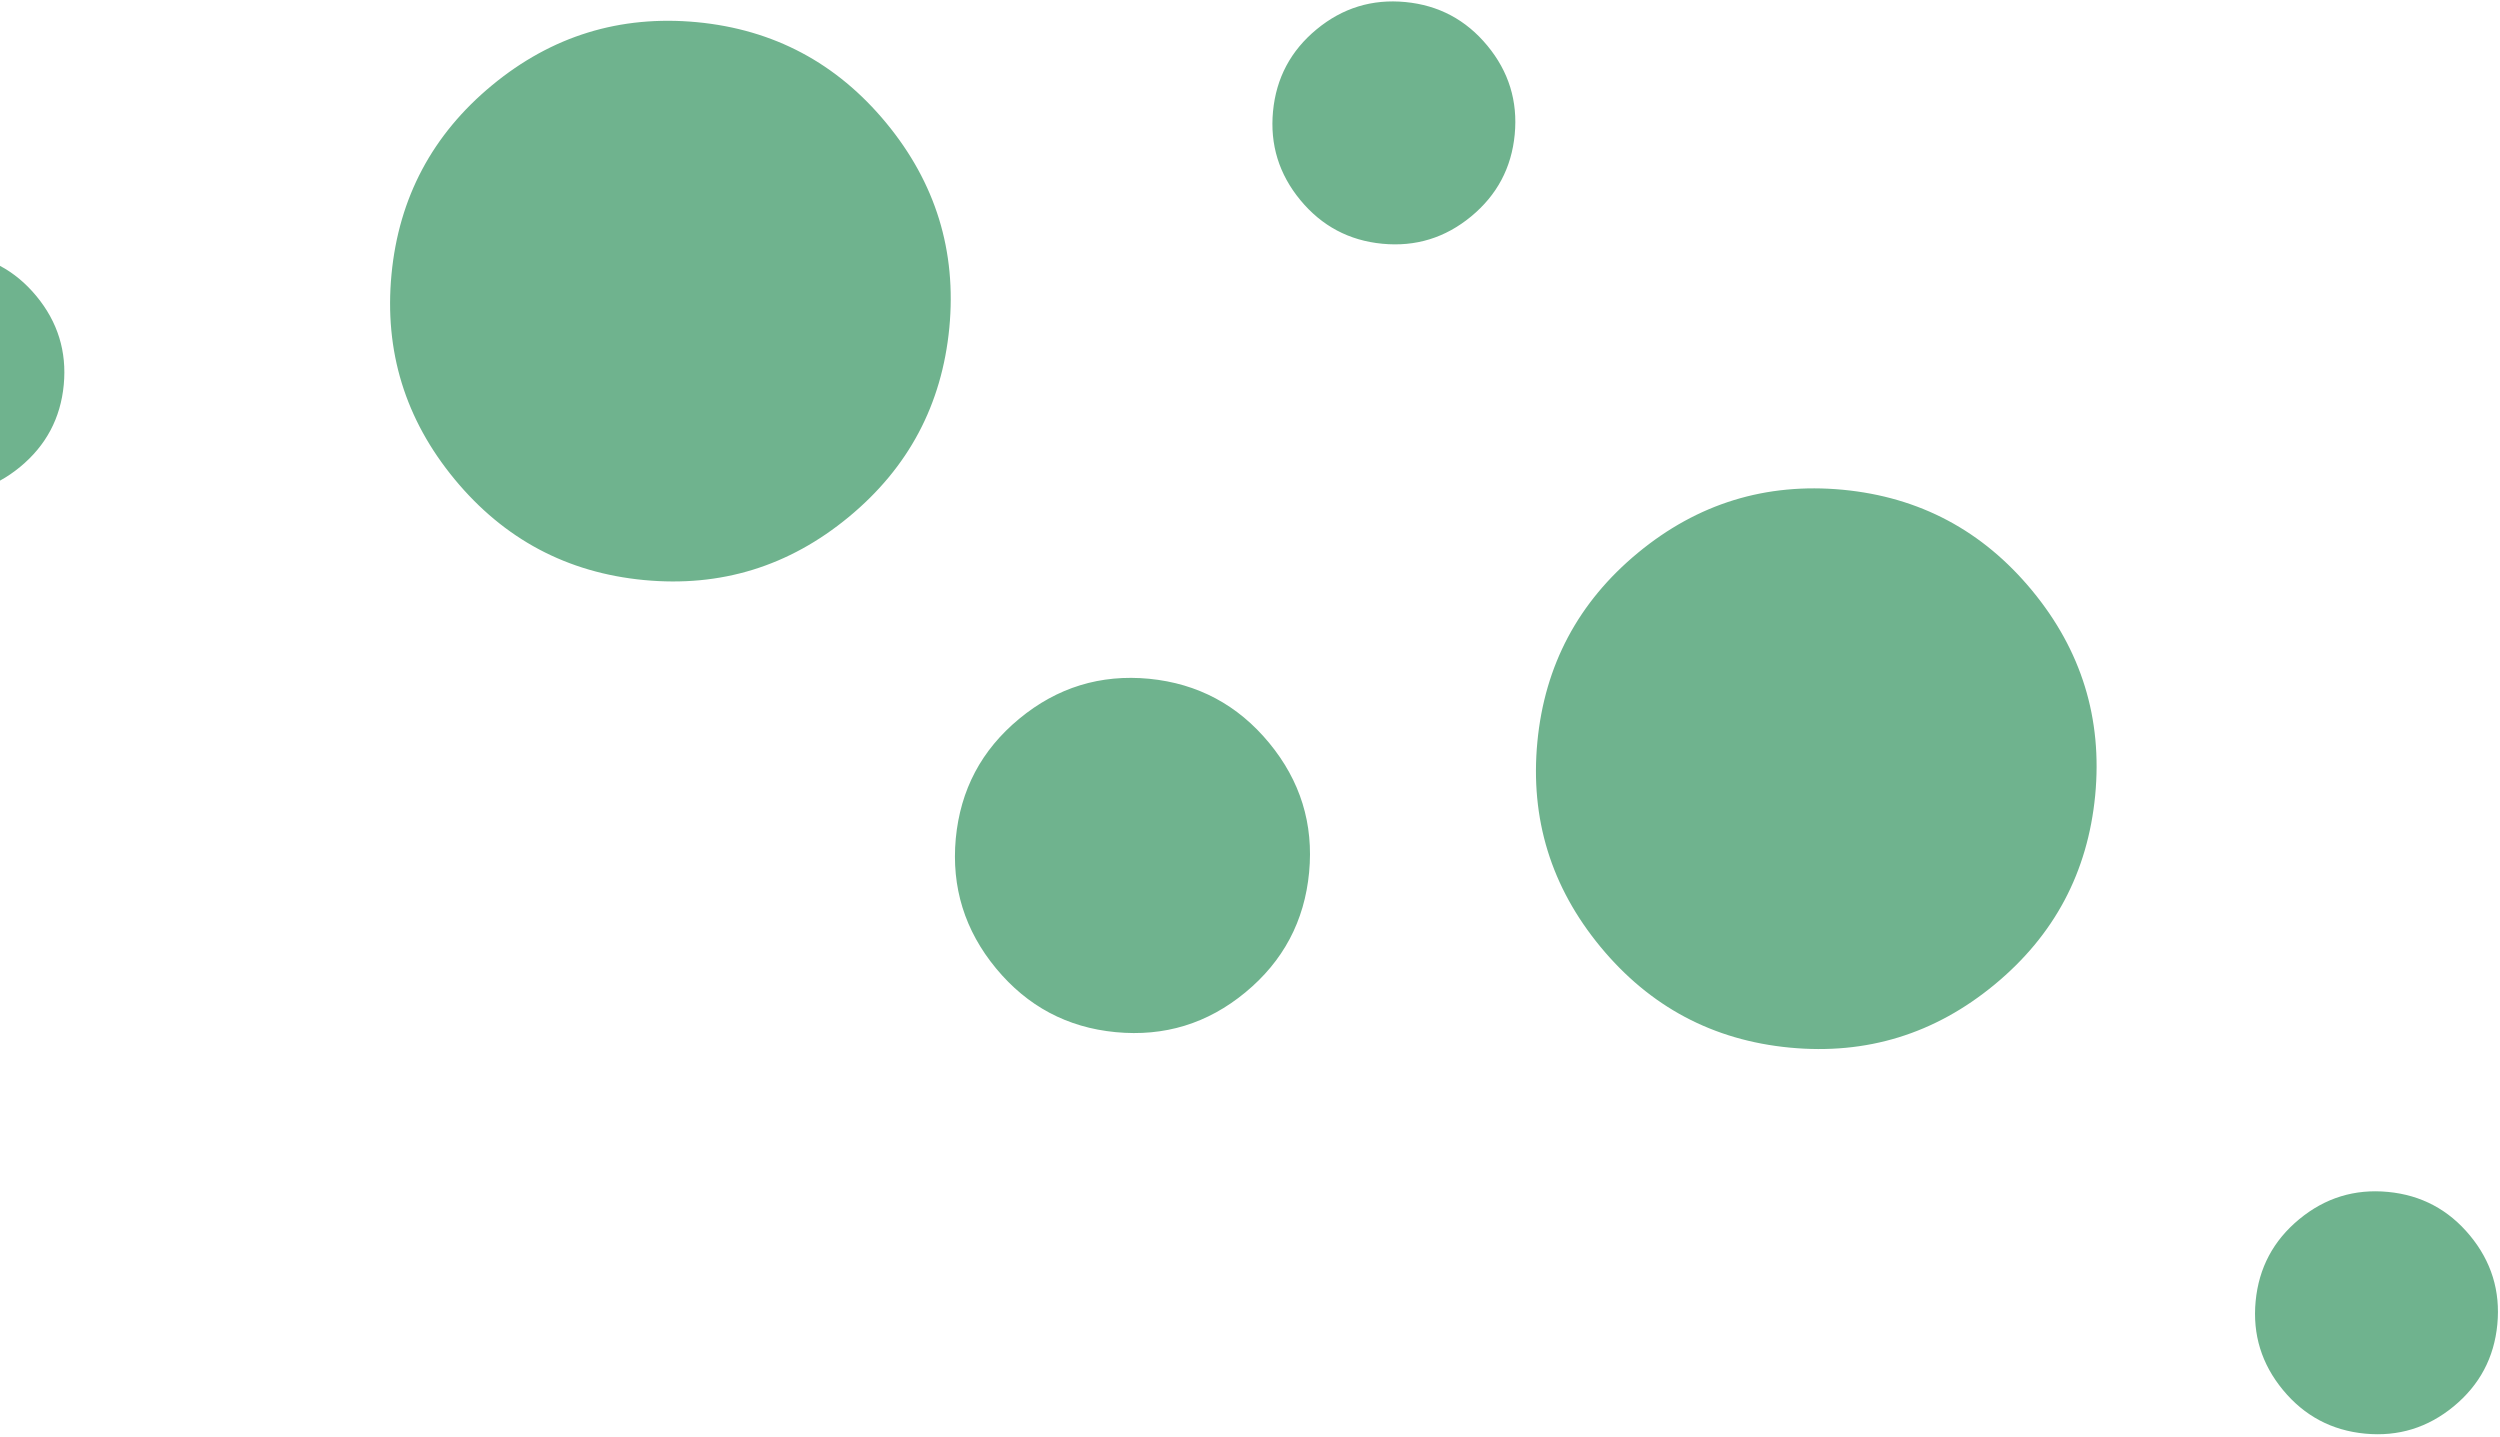 <svg width="576" height="331" viewBox="0 0 576 331" fill="none" xmlns="http://www.w3.org/2000/svg">
<path d="M160.575 5.109C142.847 3.443 127.116 8.29 113.384 19.63C99.652 30.971 91.884 45.529 90.201 63.225C88.519 80.921 93.365 96.645 104.749 110.43C116.133 124.215 130.657 131.947 148.352 133.641C166.047 135.334 181.767 130.496 195.543 119.119C209.32 107.742 217.01 93.248 218.726 75.525C220.409 57.829 215.562 42.105 204.178 28.32C192.795 14.535 178.27 6.802 160.575 5.109ZM301.621 200.994C302.682 189.836 299.608 179.88 292.396 171.147C285.185 162.414 275.981 157.502 264.787 156.39C253.548 155.314 243.575 158.381 234.848 165.589C226.12 172.796 221.278 181.964 220.209 193.203C219.184 204.405 222.268 214.372 229.48 223.105C236.691 231.838 245.886 236.739 257.044 237.807C268.282 238.882 278.233 235.834 286.927 228.654C295.655 221.446 300.552 212.233 301.621 200.994ZM354.208 170.954C352.525 188.65 357.372 204.375 368.755 218.16C380.139 231.944 394.663 239.677 412.358 241.371C430.053 243.064 445.773 238.226 459.55 226.849C473.326 215.472 481.016 200.978 482.732 183.255C484.415 165.559 479.568 149.834 468.185 136.05C456.801 122.265 442.277 114.532 424.582 112.839C406.854 111.173 391.123 116.02 377.39 127.36C363.658 138.7 355.891 153.259 354.208 170.954ZM529.741 280.907C523.776 285.833 520.428 292.13 519.699 299.798C518.97 307.465 521.07 314.284 526 320.253C530.929 326.223 537.227 329.574 544.895 330.308C552.562 331.042 559.378 328.945 565.344 324.019C571.31 319.092 574.657 312.795 575.386 305.127C576.115 297.46 574.015 290.642 569.086 284.672C564.156 278.703 557.858 275.351 550.191 274.618C542.524 273.884 535.707 275.98 529.741 280.907ZM348.992 30.98C349.721 23.313 347.621 16.494 342.691 10.525C337.762 4.556 331.463 1.204 323.796 0.47C316.129 -0.264 309.313 1.833 303.347 6.759C297.381 11.686 294.034 17.983 293.304 25.651C292.575 33.318 294.675 40.137 299.605 46.106C304.535 52.075 310.833 55.427 318.5 56.161C326.167 56.894 332.983 54.798 338.949 49.871C344.915 44.945 348.262 38.648 348.992 30.98ZM-30.957 64.457C-36.923 69.384 -40.27 75.681 -40.999 83.348C-41.729 91.016 -39.628 97.834 -34.699 103.803C-29.769 109.773 -23.471 113.124 -15.804 113.858C-8.137 114.592 -1.32 112.496 4.645 107.569C10.611 102.642 13.959 96.345 14.688 88.678C15.417 81.01 13.317 74.192 8.387 68.222C3.458 62.253 -2.841 58.901 -10.508 58.168C-18.175 57.434 -24.991 59.53 -30.957 64.457Z" fill="#6FB38E"/>
</svg>
